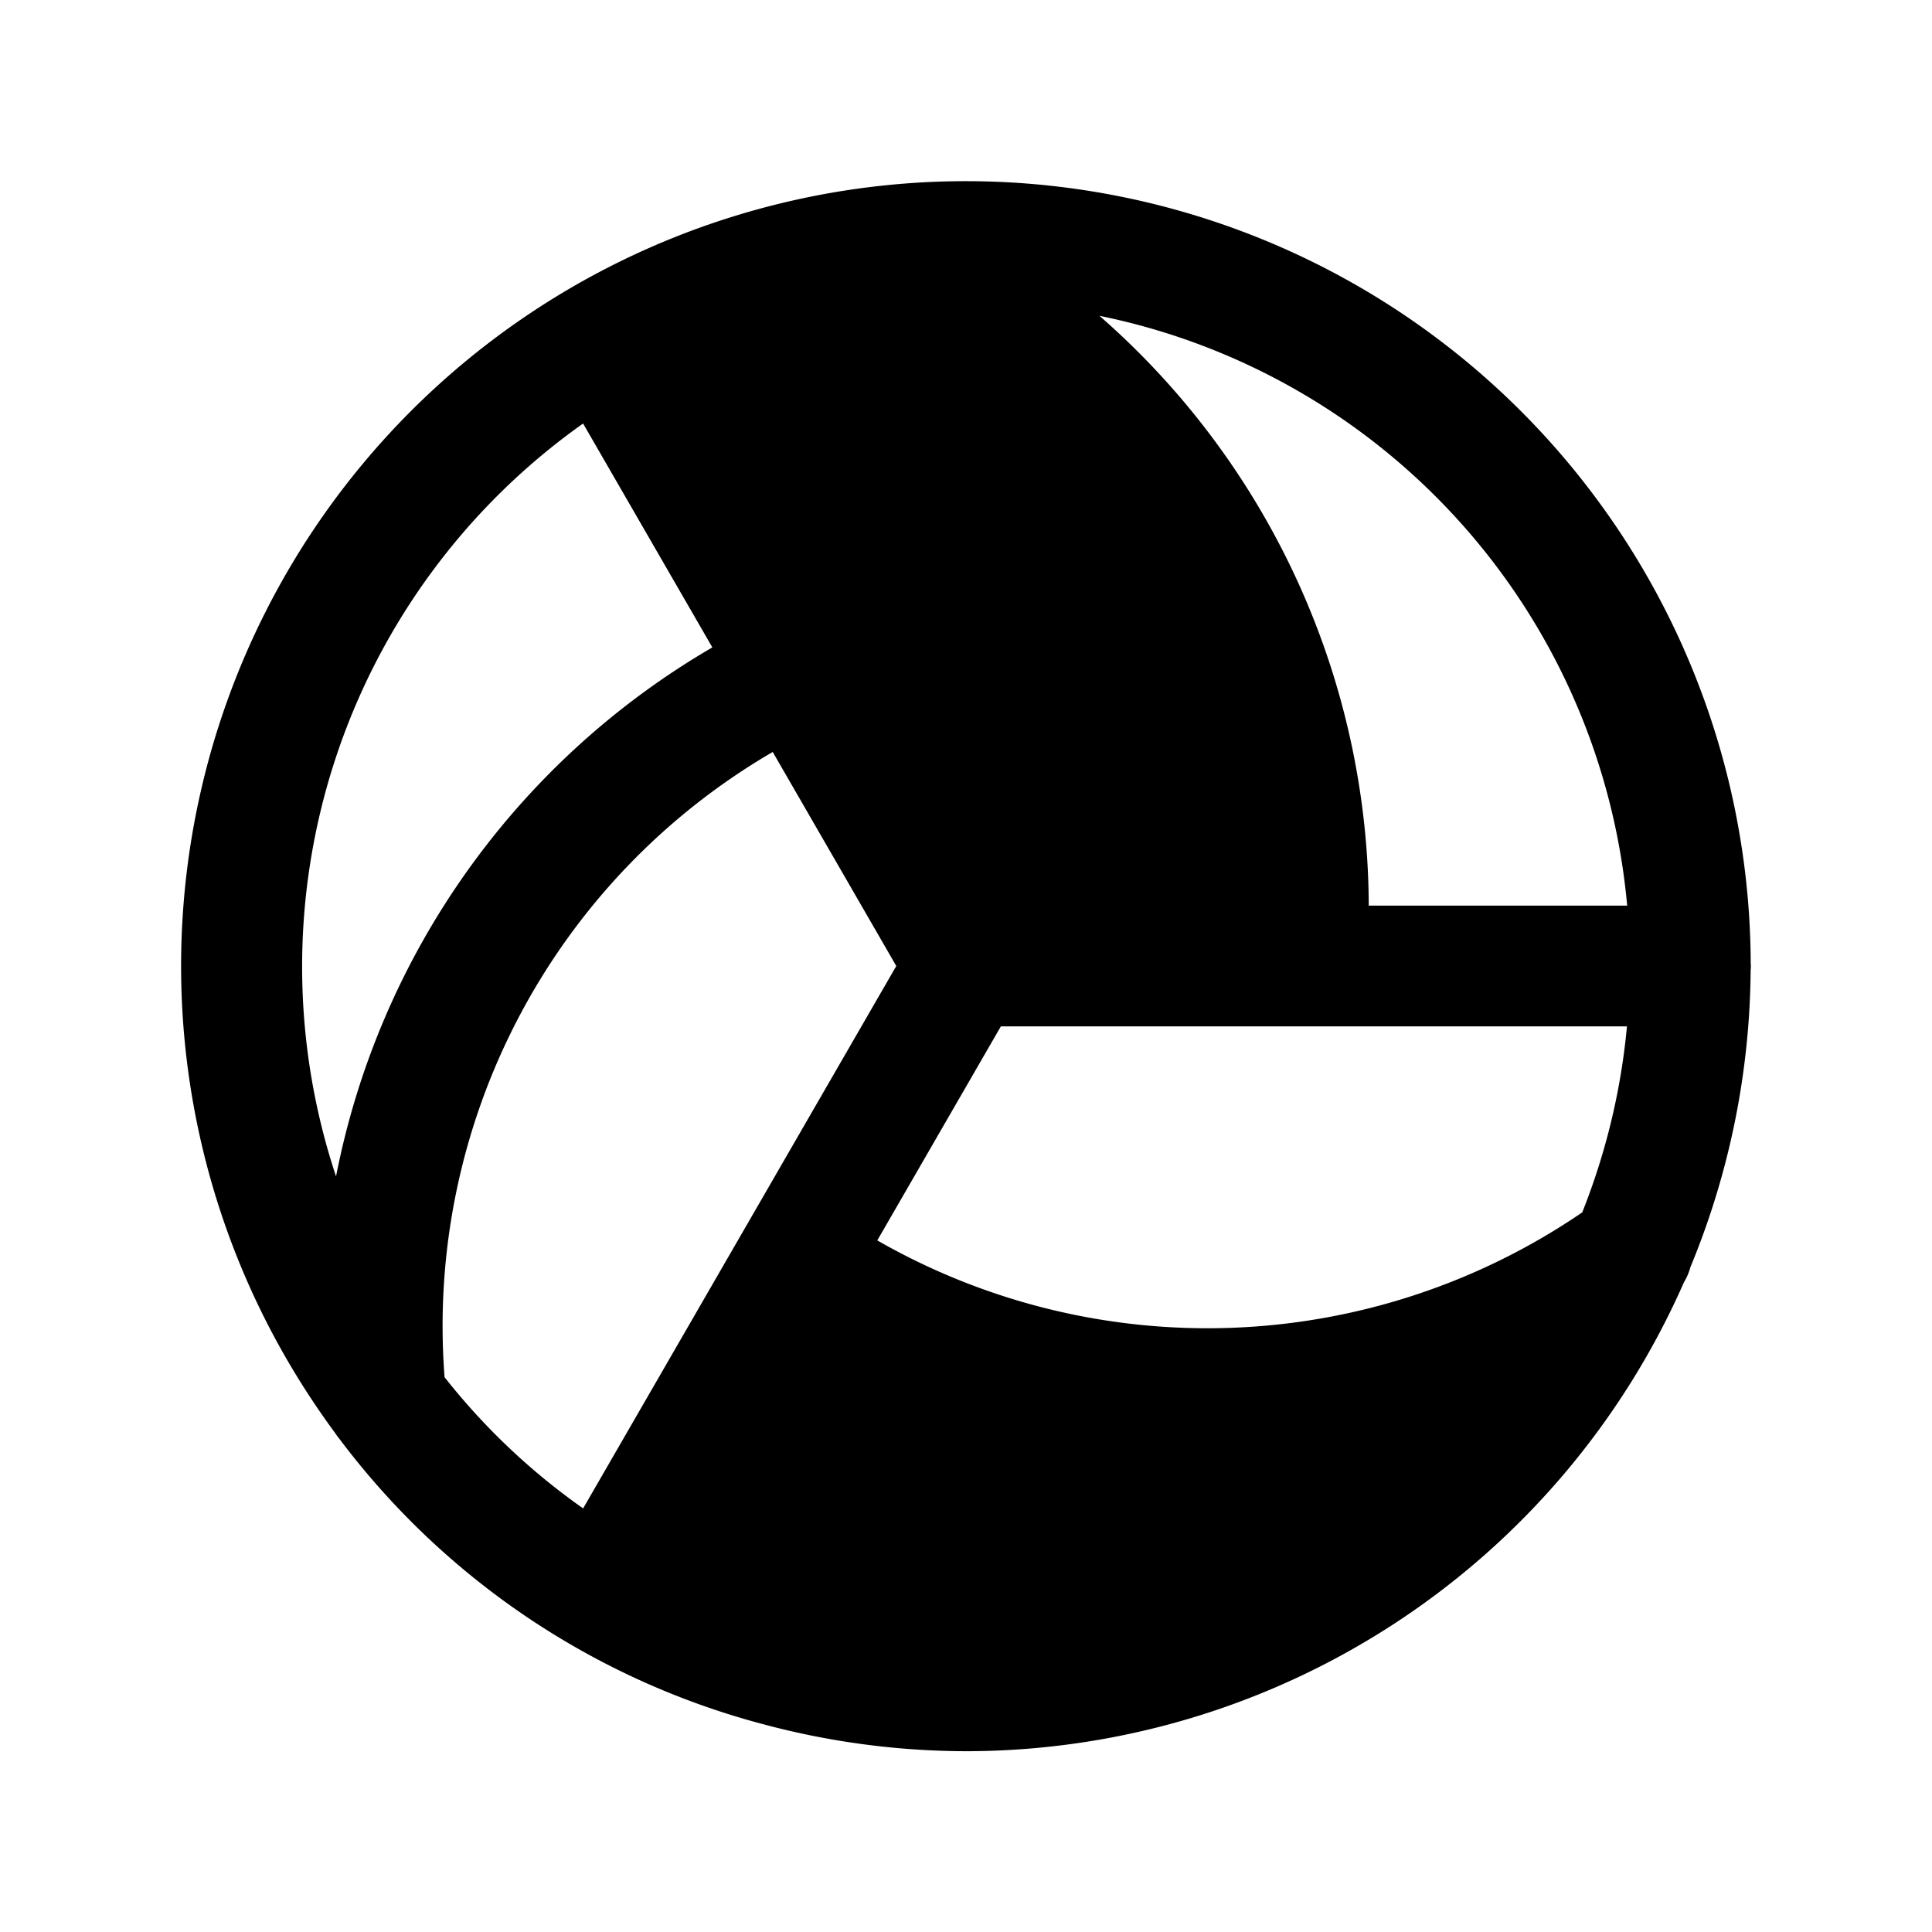 <?xml version="1.0" encoding="utf-8"?><!-- Скачано с сайта svg4.ru / Downloaded from svg4.ru -->
<svg fill="#000000" width="800px" height="800px" viewBox="0 0 256 256" id="Flat" xmlns="http://www.w3.org/2000/svg">
  <path d="M231.978,127.556A103.991,103.991,0,1,0,37.933,180a105.725,105.725,0,0,0,6.464,9.87,7.956,7.956,0,0,0,.546.743,103.213,103.213,0,0,0,56.139,37.843,104.557,104.557,0,0,0,27.086,3.589,104.025,104.025,0,0,0,94.957-62.121,7.99,7.99,0,0,0,.867-2.032,104.79,104.79,0,0,0,7.977-39.291c.015-.199.03-.398.03-.601C232,127.85,231.986,127.704,231.978,127.556ZM44.526,155.88A88.183,88.183,0,0,1,77.262,56.119l17.127,29.665a104.194,104.194,0,0,0-49.863,70.096Zm32.741,43.991A87.256,87.256,0,0,1,58.908,182.487a88.008,88.008,0,0,1,43.481-82.847L118.762,128Zm132.388-39.225a88.012,88.012,0,0,1-93.41,3.714L132.619,136h82.961A88.715,88.715,0,0,1,209.655,160.646ZM181.366,120a104.196,104.196,0,0,0-35.687-78.155A87.805,87.805,0,0,1,215.609,120Z"/>
</svg>